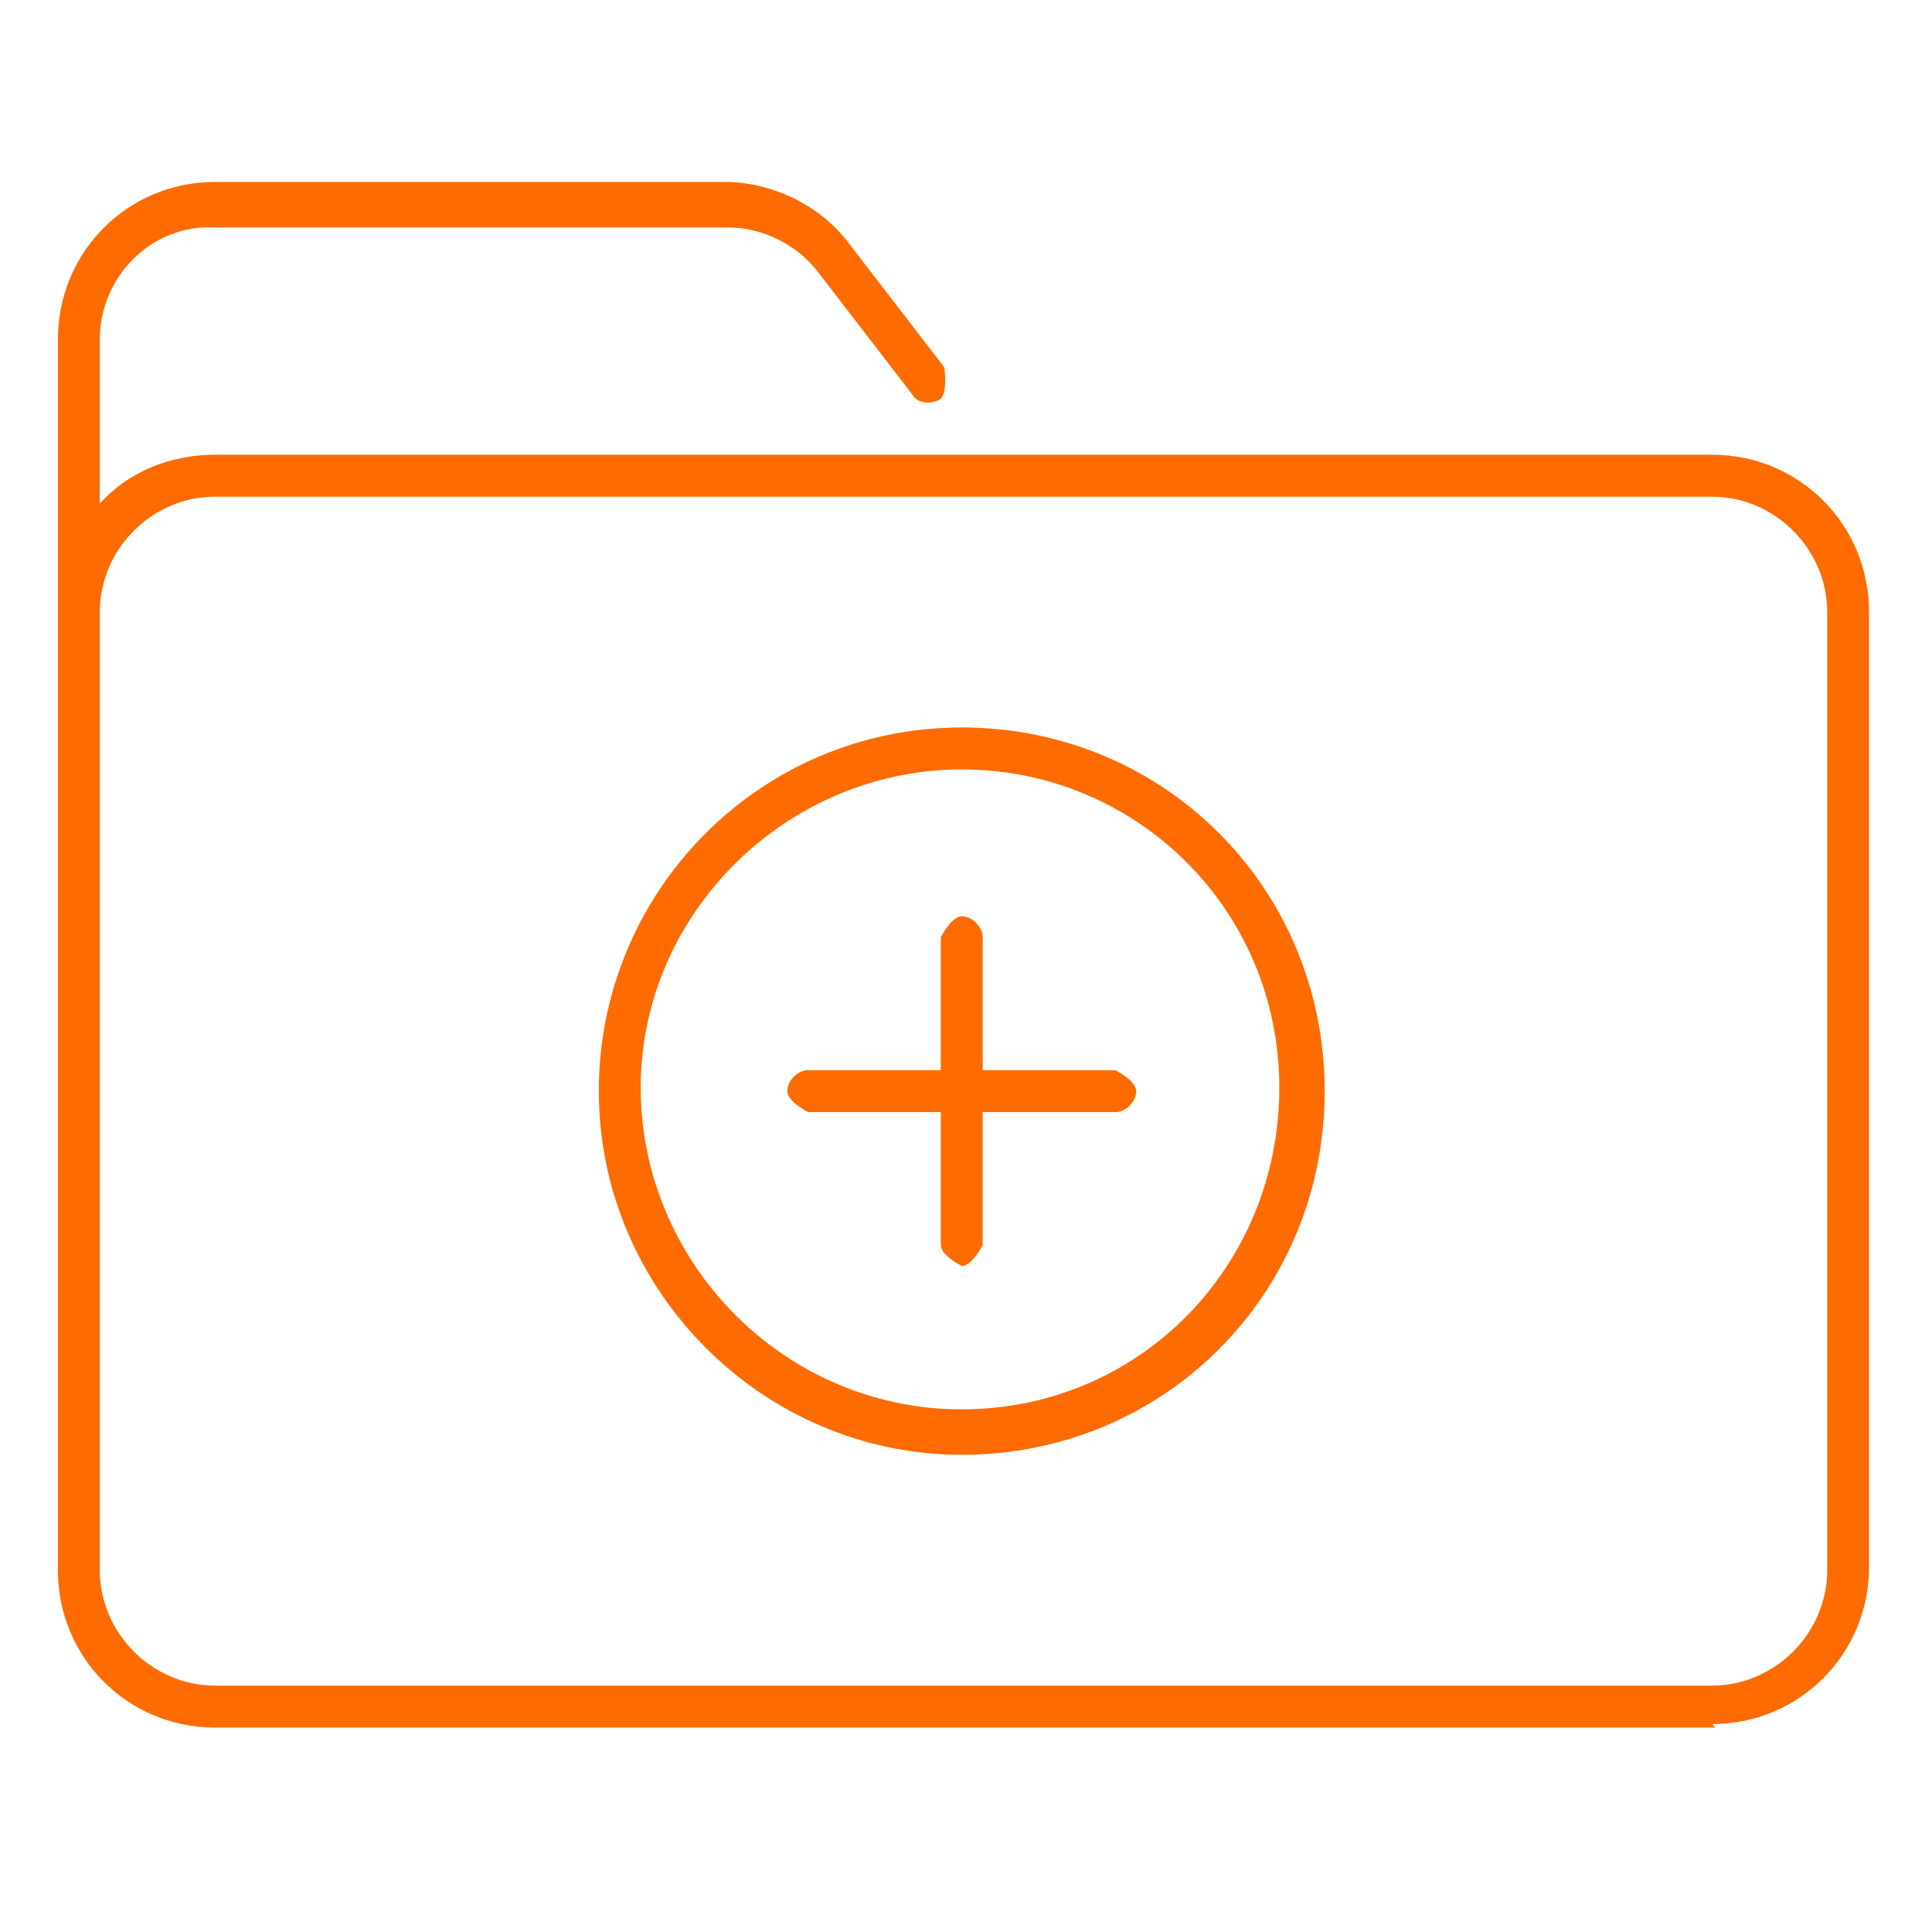<?xml version="1.0" encoding="UTF-8"?>
<svg xmlns="http://www.w3.org/2000/svg" xmlns:xlink="http://www.w3.org/1999/xlink" width="500" zoomAndPan="magnify" viewBox="0 0 375 375" height="500" preserveAspectRatio="xMidYMid meet" version="1.0">
  <defs>
    <clipPath id="aa2f23a567">
      <path d="M 11 35.32 L 363 35.32 L 363 335.32 L 11 335.32 Z M 11 35.32 " clip-rule="nonzero"></path>
    </clipPath>
  </defs>
  <g clip-path="url(#aa2f23a567)">
    <path fill="#fe6b00" d="M 332.984 335.32 L 41.723 335.32 C 24.789 335.32 11.242 321.746 11.242 304.777 L 11.242 65.863 C 11.242 48.895 24.789 35.32 41.723 35.32 L 140.617 35.32 C 150.098 35.32 159.582 40.07 165 47.535 L 183.289 71.293 C 183.289 71.293 183.965 76.043 182.613 77.402 C 180.578 78.758 177.871 78.078 177.191 76.723 L 158.906 52.969 C 154.84 47.535 148.066 44.145 141.293 44.145 L 41.723 44.145 C 29.531 43.465 19.371 53.645 19.371 65.863 L 19.371 97.762 C 24.789 91.656 32.918 88.262 41.723 88.262 L 332.309 88.262 C 349.242 88.262 362.789 101.836 362.789 118.805 L 362.789 304.098 C 362.789 321.066 349.242 334.641 332.309 334.641 Z M 19.371 139.164 L 19.371 304.777 C 19.371 316.992 29.531 327.176 41.723 327.176 L 332.309 327.176 C 344.5 327.176 354.66 316.992 354.66 304.777 L 354.66 118.805 C 354.66 106.586 344.5 96.406 332.309 96.406 L 41.723 96.406 C 29.531 96.406 19.371 106.586 19.371 118.805 Z M 19.371 139.164 " fill-opacity="1" fill-rule="nonzero"></path>
  </g>
  <path fill="#fe6b00" d="M 216.48 215.863 L 156.871 215.863 C 156.871 215.863 152.809 213.828 152.809 211.789 C 152.809 209.754 154.84 207.719 156.871 207.719 L 216.48 207.719 C 216.48 207.719 220.543 209.754 220.543 211.789 C 220.543 213.828 218.512 215.863 216.48 215.863 Z M 216.48 215.863 " fill-opacity="1" fill-rule="nonzero"></path>
  <path fill="#fe6b00" d="M 186.676 245.727 C 186.676 245.727 182.613 243.691 182.613 241.656 L 182.613 181.926 C 182.613 181.926 184.645 177.855 186.676 177.855 C 188.707 177.855 190.738 179.891 190.738 181.926 L 190.738 241.656 C 190.738 241.656 188.707 245.727 186.676 245.727 Z M 186.676 245.727 " fill-opacity="1" fill-rule="nonzero"></path>
  <path fill="#fe6b00" d="M 186.676 282.379 C 148.066 282.379 116.23 250.477 116.23 211.789 C 116.23 173.102 147.391 141.203 186.676 141.203 C 225.961 141.203 257.121 172.422 257.121 211.789 C 257.121 251.156 225.961 282.379 186.676 282.379 Z M 186.676 149.348 C 152.809 149.348 124.359 177.176 124.359 211.113 C 124.359 245.047 152.133 273.555 186.676 273.555 C 221.223 273.555 248.316 245.727 248.316 211.113 C 248.316 176.496 220.543 149.348 186.676 149.348 Z M 186.676 149.348 " fill-opacity="1" fill-rule="nonzero"></path>
</svg>
